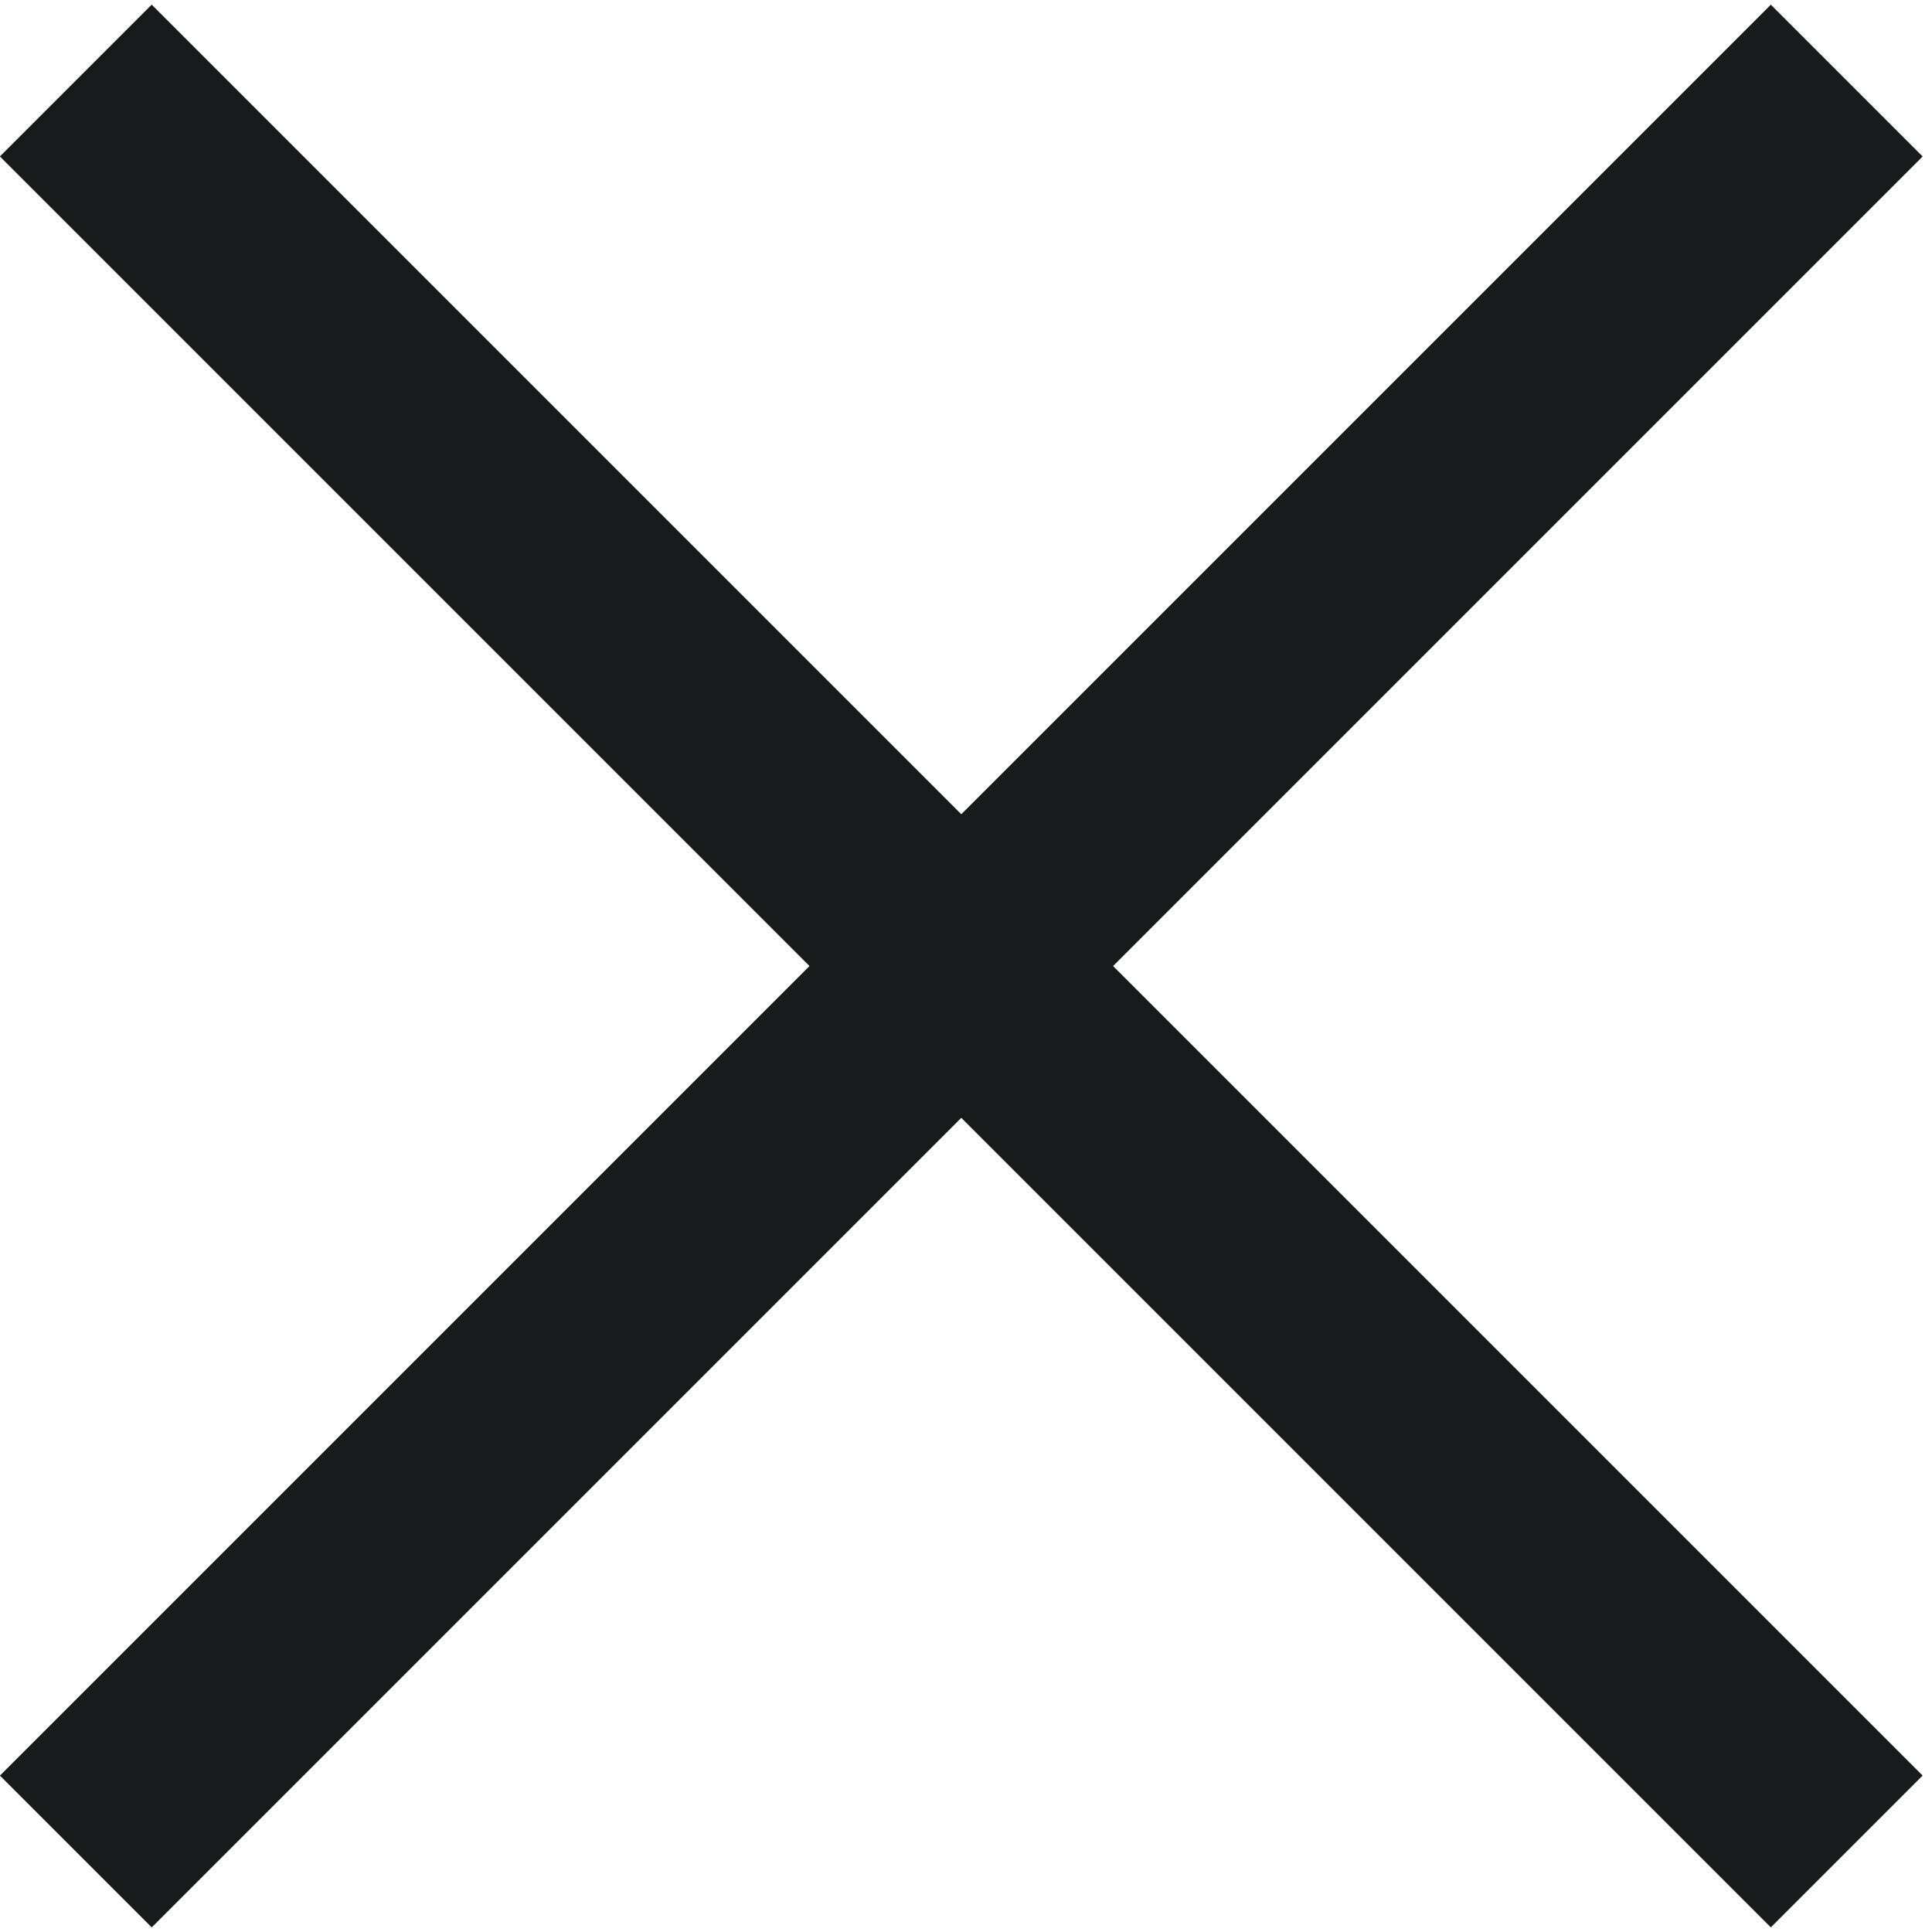 <svg width="27" height="27" viewBox="0 0 27 27" fill="none" xmlns="http://www.w3.org/2000/svg">
<rect x="2.12" y="0.065" width="35" height="3" transform="rotate(45 2.12 0.065)" fill="#191A1C"/>
<rect x="-0.001" y="24.814" width="35" height="3" transform="rotate(-45 -0.001 24.814)" fill="#191A1C"/>
</svg>
